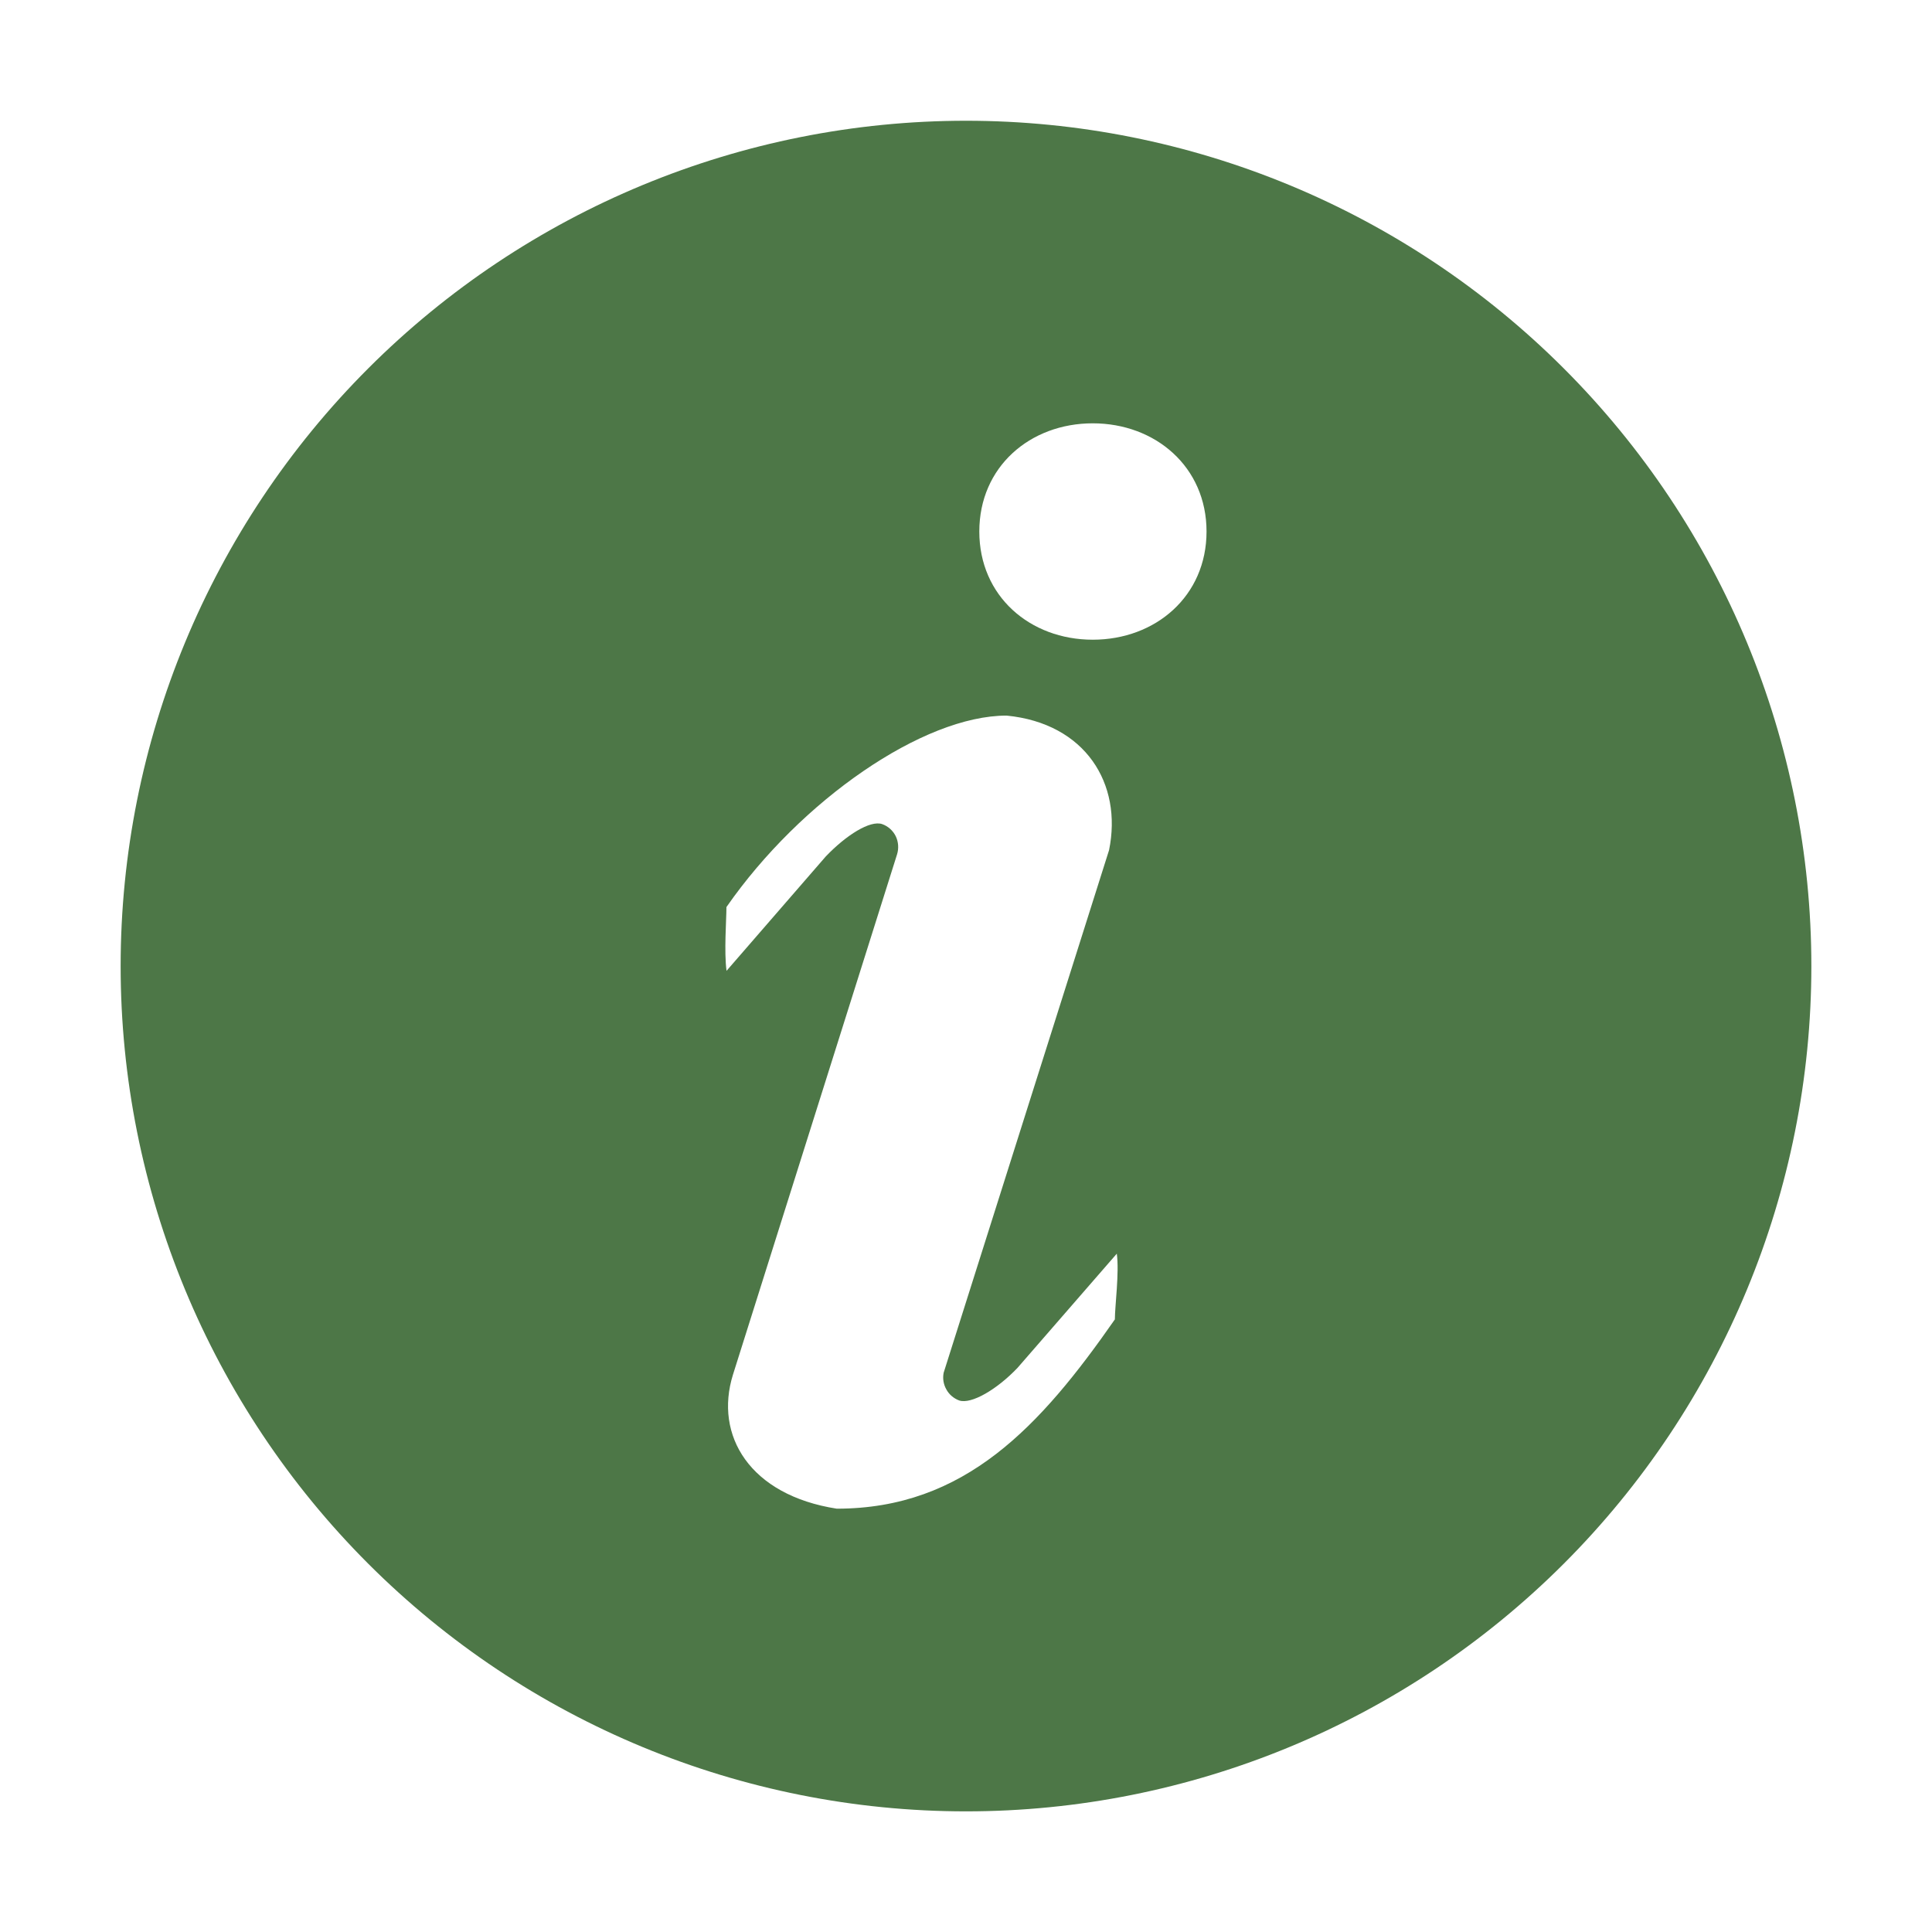 <?xml version="1.0" encoding="UTF-8"?> <svg xmlns="http://www.w3.org/2000/svg" width="18" height="18" viewBox="0 0 18 18" fill="none"><path d="M9 1.125C11.089 1.125 13.092 1.955 14.569 3.432C16.046 4.909 16.876 6.912 16.876 9.001C16.876 11.089 16.046 13.092 14.569 14.569C13.092 16.046 11.089 16.876 9 16.876C6.911 16.876 4.908 16.046 3.431 14.569C1.954 13.092 1.124 11.089 1.124 9.001C1.124 6.912 1.954 4.909 3.431 3.432C4.908 1.955 6.911 1.125 9 1.125ZM10.181 5.96C10.766 5.96 11.241 5.554 11.241 4.952C11.241 4.35 10.765 3.944 10.181 3.944C9.596 3.944 9.124 4.35 9.124 4.952C9.124 5.554 9.596 5.96 10.181 5.96ZM10.387 12.291C10.387 12.17 10.429 11.857 10.405 11.68L9.48 12.744C9.289 12.945 9.05 13.085 8.937 13.048C8.886 13.029 8.843 12.993 8.817 12.945C8.79 12.898 8.781 12.842 8.792 12.789L10.333 7.92C10.459 7.302 10.113 6.739 9.378 6.667C8.603 6.667 7.462 7.453 6.768 8.451C6.768 8.57 6.745 8.867 6.769 9.045L7.693 7.98C7.884 7.78 8.107 7.64 8.219 7.678C8.275 7.698 8.32 7.739 8.346 7.792C8.371 7.845 8.375 7.906 8.357 7.962L6.829 12.807C6.652 13.374 6.986 13.93 7.796 14.056C8.989 14.056 9.693 13.289 10.388 12.291H10.387Z" fill="#4D7747"></path></svg> 
